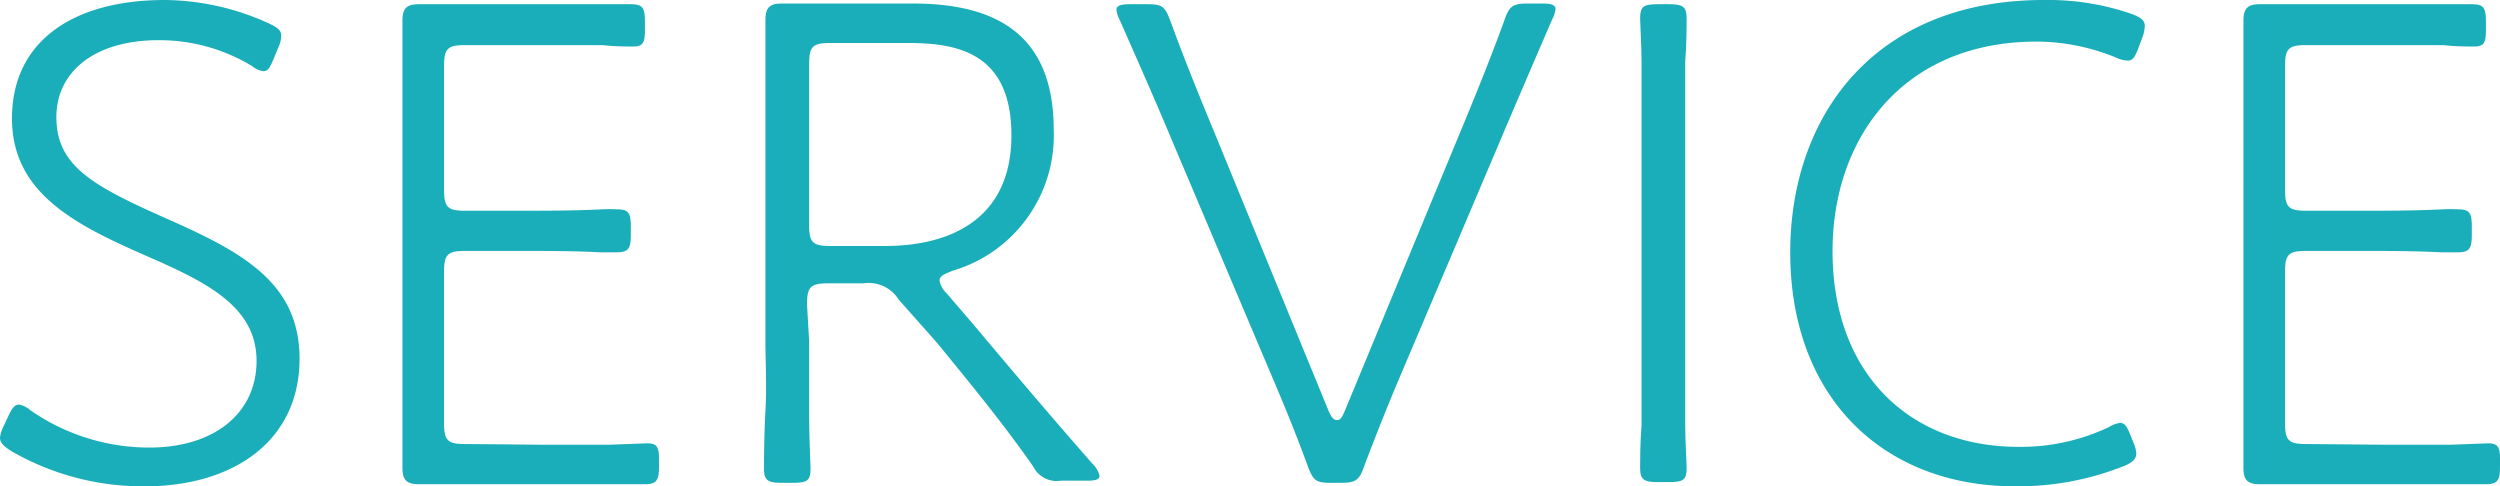 <svg xmlns="http://www.w3.org/2000/svg" viewBox="0 0 141.88 27.6"><defs><style>.cls-1{fill:#19aeb9;}</style></defs><g id="レイヤー_2" data-name="レイヤー 2"><g id="レイヤー_1-2" data-name="レイヤー 1"><path class="cls-1" d="M17,20.36C17,25,13.28,27.6,8.2,27.6a14.94,14.94,0,0,1-7.56-2C.2,25.32,0,25.12,0,24.84a1.87,1.87,0,0,1,.2-.64l.28-.6c.2-.44.36-.64.6-.64a1.33,1.33,0,0,1,.64.32A11.81,11.81,0,0,0,8.48,25.4c3.64,0,6.08-1.92,6.08-4.92s-2.68-4.4-6.08-5.88c-4-1.76-7.8-3.52-7.8-7.88S4.12,0,9.36,0a14.5,14.5,0,0,1,5.88,1.32c.52.24.72.4.72.72a1.63,1.63,0,0,1-.16.64l-.28.68c-.2.48-.32.68-.56.68a1.18,1.18,0,0,1-.64-.28A10.14,10.14,0,0,0,9,2.28c-3.64,0-5.8,1.8-5.8,4.36,0,2.76,2,3.88,6.24,5.76S17,16,17,20.36Z"/><path class="cls-1" d="M31,25.24c1.12,0,2.4,0,3.56,0l2.16-.08c.56,0,.68.2.68.92v.4c0,.76-.12,1-.8,1-.48,0-3.4,0-5.6,0H29c-2,0-4.76,0-5.24,0-.68,0-.92-.24-.92-.92s0-4.64,0-7V8.16c0-2.56,0-6.76,0-7,0-.68.24-.92.92-.92.28,0,3.28,0,5.24,0h1.2c2,0,5.32,0,5.6,0,.68,0,.8.2.8,1v.48c0,.72-.12.92-.68.92-.4,0-1.08,0-1.72-.08-1.12,0-2.64,0-4,0h-3.8c-1,0-1.2.2-1.2,1.2v7c0,1,.2,1.2,1.2,1.2h3c1.52,0,3.16,0,4.76-.08a8.3,8.3,0,0,1,.84,0c.68,0,.8.2.8,1v.44c0,.76-.12,1-.8,1-.12,0-.48,0-.92,0-1.48-.08-3.12-.08-4.68-.08h-3c-1,0-1.2.2-1.2,1.2V24c0,1,.2,1.2,1.2,1.2Z"/><path class="cls-1" d="M45.92,19.36c0,1.12,0,2.48,0,4s.08,3,.08,3.24c0,.68-.2.8-1,.8h-.64c-.76,0-1-.12-1-.8,0-.24,0-1.88.08-3.28s0-2.8,0-3.92V8.24c0-2.4,0-6.76,0-7.12,0-.68.24-.92.92-.92.36,0,3.44,0,5.24,0H51.8c4.84,0,8,1.84,8,7.16a8,8,0,0,1-5.72,8c-.52.2-.76.32-.76.56a1.3,1.3,0,0,0,.4.72l1.44,1.68c2.16,2.56,4,4.76,6.84,8a1.39,1.39,0,0,1,.4.68c0,.2-.2.28-.68.28H60.2a1.48,1.48,0,0,1-1.56-.8c-1.76-2.52-3.52-4.64-5.44-7L51,17a2,2,0,0,0-2-.92h-2c-1,0-1.2.2-1.2,1.2Zm0-6.6c0,1,.2,1.2,1.2,1.2h3.12c3.52,0,7.16-1.4,7.16-6.28,0-4.64-3-5.24-5.84-5.24H47.12c-1,0-1.2.2-1.2,1.2Z"/><path class="cls-1" d="M79.44,21.4c-.68,1.6-1.36,3.32-2,5-.28.84-.48,1-1.32,1h-.6c-.84,0-1-.12-1.32-1-.6-1.64-1.28-3.32-2-5L66.56,8.08c-1-2.4-2-4.64-3-6.92a1.72,1.72,0,0,1-.2-.6c0-.24.24-.32.76-.32h1c.84,0,1,.12,1.32,1,.76,2.08,1.6,4.16,2.48,6.28L75.4,23.32c.16.36.28.52.48.52s.28-.16.44-.52L82.88,7.48c.88-2.12,1.72-4.2,2.48-6.28.28-.84.48-1,1.32-1h.84c.52,0,.76.08.76.32a1.72,1.72,0,0,1-.2.6c-1,2.32-2,4.64-3,7Z"/><path class="cls-1" d="M94.08,27.36c-.76,0-1-.12-1-.8,0-.36,0-1.44.08-2.4,0-1.12,0-3.24,0-4.8V8.24c0-1.52,0-3,0-4.72,0-.92-.08-2.2-.08-2.48,0-.68.2-.8,1-.8h.64c.76,0,1,.12,1,.8,0,.28,0,1.52-.08,2.44,0,1.72,0,3.24,0,4.76V19.36c0,1.56,0,3.64,0,4.76,0,1,.08,2.08.08,2.44,0,.68-.2.8-1,.8Z"/><path class="cls-1" d="M121.24,25.72c0,.32-.2.52-.68.72a16.32,16.32,0,0,1-6.2,1.16c-7.44,0-12.76-5-12.76-13.28C101.6,6.64,106.32,0,116,0a14.49,14.49,0,0,1,5,.8c.52.2.72.36.72.68a2,2,0,0,1-.12.6l-.24.64c-.2.52-.32.72-.6.72a1.63,1.63,0,0,1-.64-.16,12,12,0,0,0-4.52-.92C107.92,2.36,104,7.92,104,14.24c0,7.08,4.48,11.12,10.56,11.12a11.66,11.66,0,0,0,5.12-1.12,1.6,1.6,0,0,1,.64-.24c.28,0,.4.24.6.72l.16.4A2,2,0,0,1,121.24,25.72Z"/><path class="cls-1" d="M135.48,25.24c1.12,0,2.4,0,3.56,0l2.16-.08c.56,0,.68.2.68.92v.4c0,.76-.12,1-.8,1-.48,0-3.4,0-5.6,0h-2c-2,0-4.76,0-5.24,0-.68,0-.92-.24-.92-.92s0-4.64,0-7V8.16c0-2.56,0-6.76,0-7,0-.68.24-.92.92-.92.28,0,3.28,0,5.24,0h1.2c2,0,5.32,0,5.6,0,.68,0,.8.2.8,1v.48c0,.72-.12.92-.68.92-.4,0-1.08,0-1.72-.08-1.12,0-2.64,0-4,0h-3.8c-1,0-1.2.2-1.2,1.2v7c0,1,.2,1.2,1.2,1.2h3c1.52,0,3.16,0,4.76-.08a8.3,8.3,0,0,1,.84,0c.68,0,.8.2.8,1v.44c0,.76-.12,1-.8,1-.12,0-.48,0-.92,0-1.48-.08-3.12-.08-4.68-.08h-3c-1,0-1.2.2-1.2,1.2V24c0,1,.2,1.2,1.2,1.2Z"/></g></g></svg>